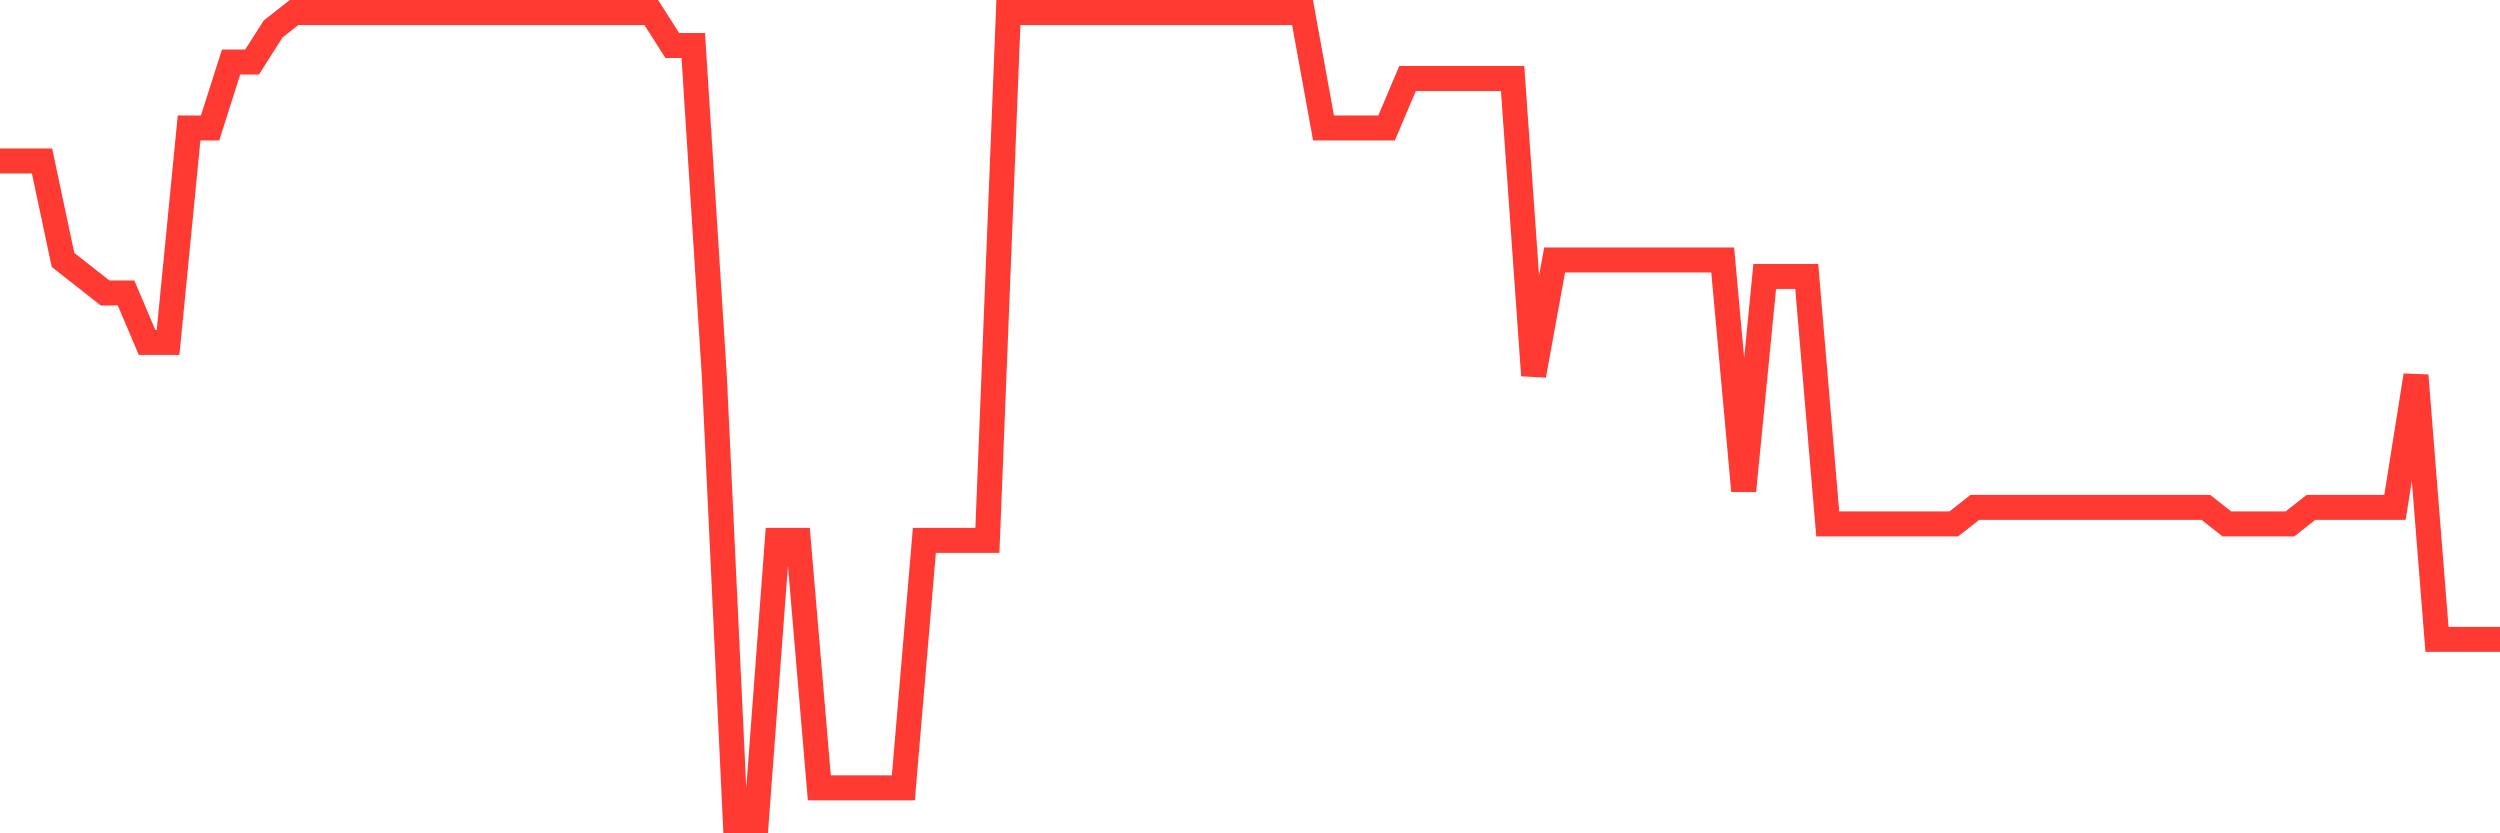 <svg
  xmlns="http://www.w3.org/2000/svg"
  xmlns:xlink="http://www.w3.org/1999/xlink"
  width="120"
  height="40"
  viewBox="0 0 120 40"
  preserveAspectRatio="none"
>
  <polyline
    points="0,7.727 1.008,7.727 2.017,7.727 3.025,12.478 4.034,13.269 5.042,14.061 6.05,14.061 7.059,16.437 8.067,16.437 9.076,6.143 10.084,6.143 11.092,2.976 12.101,2.976 13.109,1.392 14.118,0.6 15.126,0.6 16.134,0.6 17.143,0.6 18.151,0.6 19.16,0.6 20.168,0.6 21.176,0.6 22.185,0.6 23.193,0.6 24.202,0.6 25.21,0.6 26.218,0.6 27.227,0.6 28.235,0.6 29.244,0.6 30.252,0.6 31.261,0.6 32.269,2.184 33.277,2.184 34.286,18.02 35.294,39.4 36.303,39.4 37.311,25.939 38.319,25.939 39.328,37.816 40.336,37.816 41.345,37.816 42.353,37.816 43.361,37.816 44.37,25.939 45.378,25.939 46.387,25.939 47.395,25.939 48.403,0.6 49.412,0.6 50.42,0.6 51.429,0.6 52.437,0.6 53.445,0.6 54.454,0.6 55.462,0.6 56.471,0.6 57.479,0.6 58.487,0.6 59.496,0.6 60.504,0.6 61.513,0.6 62.521,0.6 63.529,6.143 64.538,6.143 65.546,6.143 66.555,6.143 67.563,3.767 68.571,3.767 69.58,3.767 70.588,3.767 71.597,3.767 72.605,3.767 73.613,18.02 74.622,12.478 75.63,12.478 76.639,12.478 77.647,12.478 78.655,12.478 79.664,12.478 80.672,12.478 81.681,12.478 82.689,12.478 83.697,23.563 84.706,13.269 85.714,13.269 86.723,13.269 87.731,25.147 88.739,25.147 89.748,25.147 90.756,25.147 91.765,25.147 92.773,25.147 93.782,25.147 94.79,24.355 95.798,24.355 96.807,24.355 97.815,24.355 98.824,24.355 99.832,24.355 100.84,24.355 101.849,24.355 102.857,24.355 103.866,24.355 104.874,24.355 105.882,24.355 106.891,25.147 107.899,25.147 108.908,25.147 109.916,25.147 110.924,24.355 111.933,24.355 112.941,24.355 113.95,24.355 114.958,24.355 115.966,18.02 116.975,30.69 117.983,30.69 118.992,30.69 120,30.69"
    fill="none"
    stroke="#ff3a33"
    stroke-width="1.2"
  >
  </polyline>
</svg>